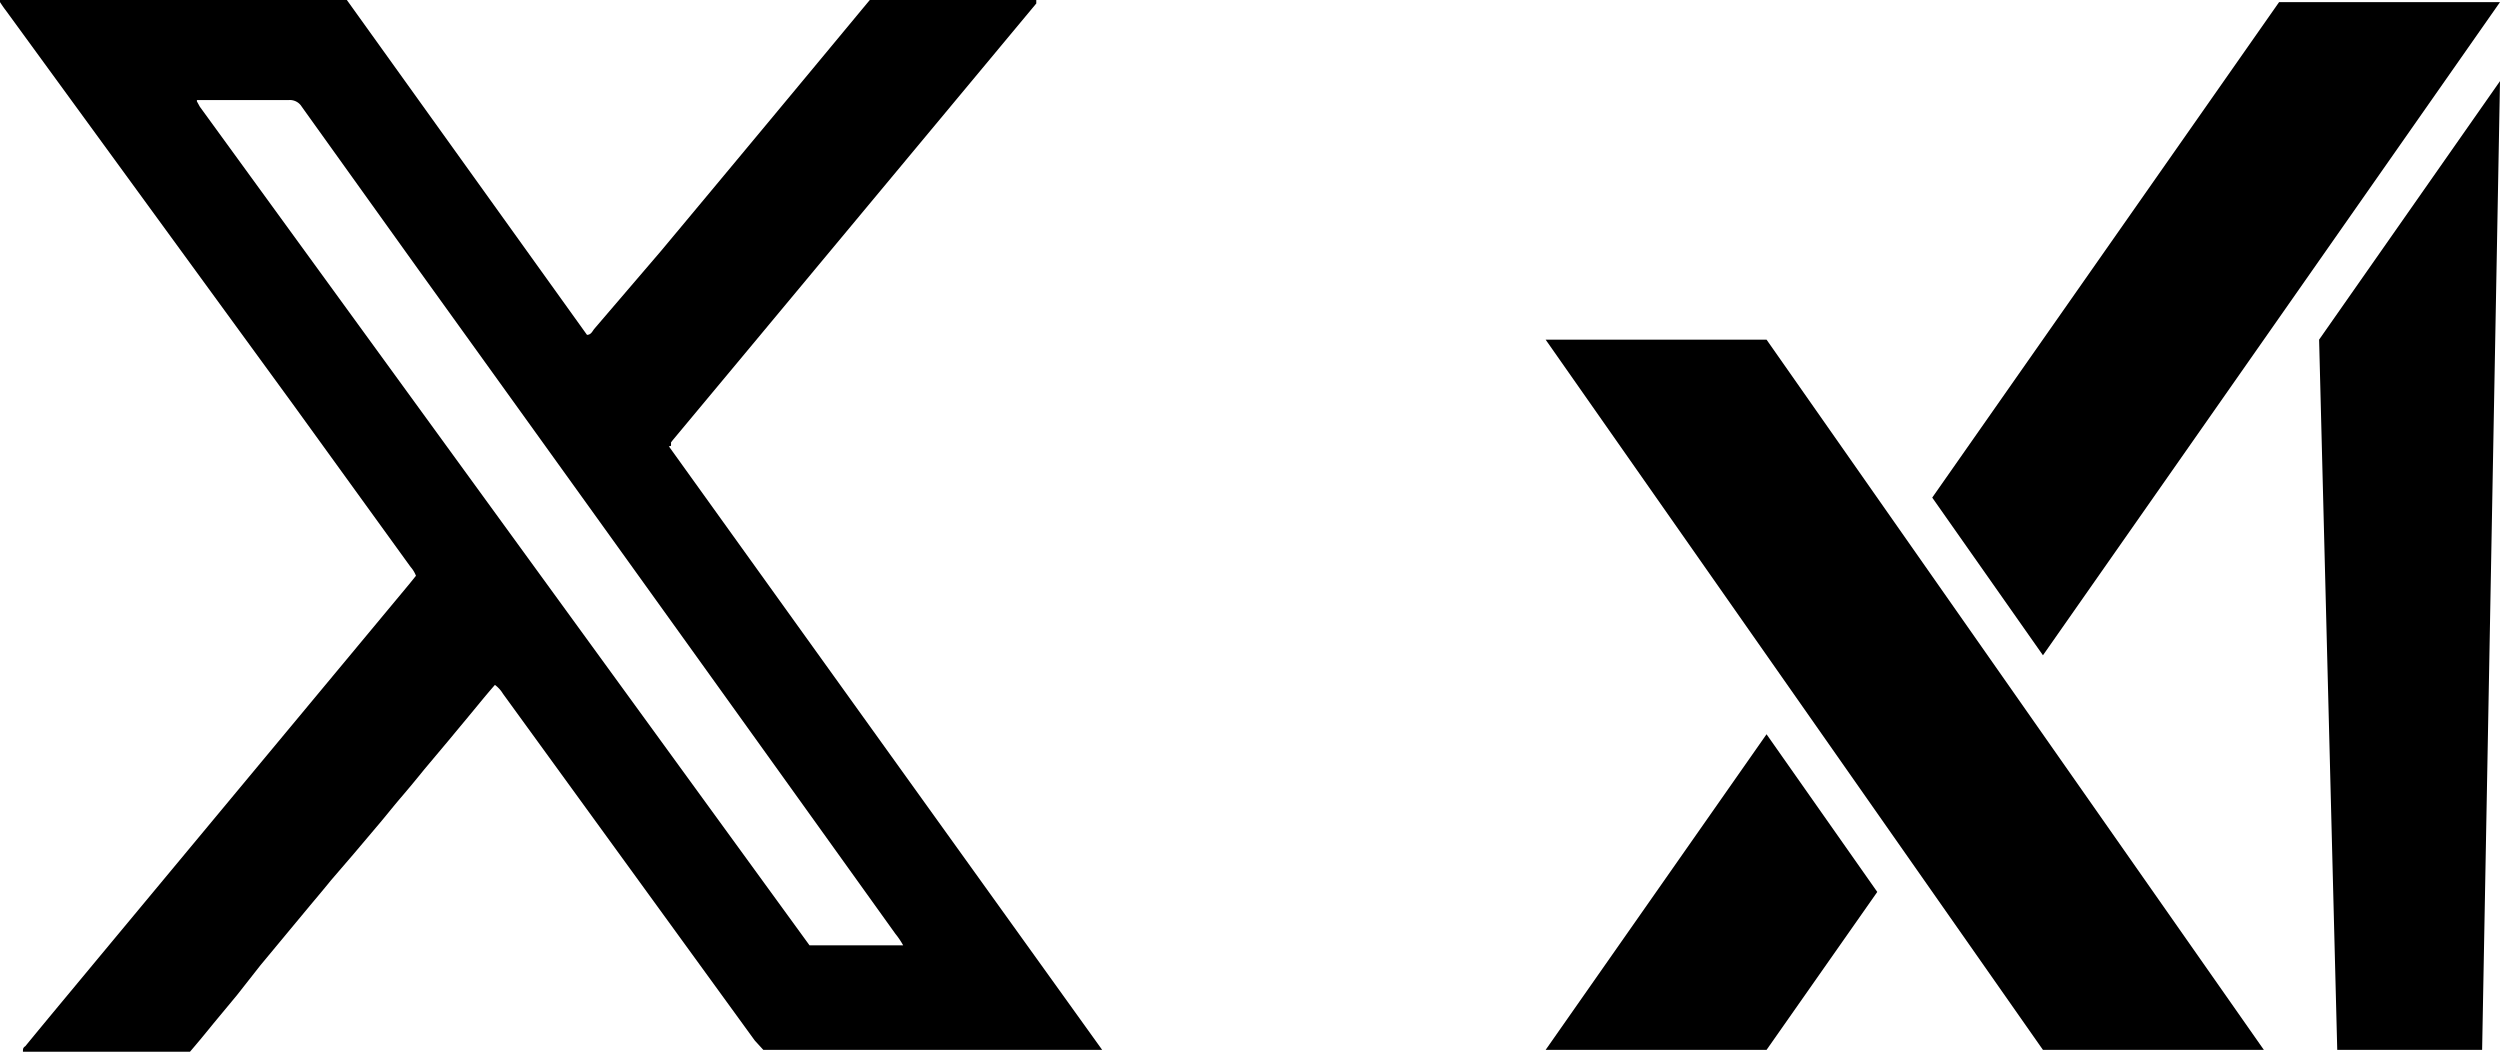<svg xmlns="http://www.w3.org/2000/svg" xmlns:xlink="http://www.w3.org/1999/xlink" viewBox="0 0 93.7 39.43">
  <defs>
    <style>
      .cls-1 {
        fill: none;
      }

      .cls-2 {
        clip-path: url(#clip-path);
      }

      .cls-3 {
        clip-path: url(#clip-path-2);
      }
    </style>
    <clipPath id="clip-path">
      <polyline class="cls-1" points="57.85 39.43 93.79 39.43 93.79 0.01 57.85 0.01 57.85 39.43"/>
    </clipPath>
    <clipPath id="clip-path-2">
      <polyline class="cls-1" points="-32819.02 33076.97 32715.98 33076.97 32715.98 -32458.03 -32819.02 -32458.03 -32819.02 33076.97"/>
    </clipPath>
  </defs>
  <g id="Layer_2" data-name="Layer 2">
    <g id="Layer_1-2" data-name="Layer 1">
      <g>
        <g class="cls-2">
          <g class="cls-3">
            <polygon points="86.92 12.73 87.6 39.35 93.03 39.35 93.7 3.04 86.92 12.73"/>
            <polygon points="93.7 0.08 85.42 0.08 72.42 18.65 76.57 24.56 93.7 0.08"/>
            <polygon points="57.93 39.35 66.21 39.35 70.36 33.43 66.21 27.52 57.93 39.35"/>
            <polygon points="57.93 12.73 76.57 39.35 84.85 39.35 66.21 12.73 57.93 12.73"/>
          </g>
        </g>
        <path d="M7.38,3.8l.11.2L30.34,35.43l.1,0h3.27l.14,0a2.93,2.93,0,0,0-.29-.43Q24.64,22.55,15.7,10.13L11.31,4a.52.52,0,0,0-.48-.25H7.71l-.33,0M25.07,16.73,41.31,39.35v0l-.08,0H28.61L28.29,39,18.85,26a1.15,1.15,0,0,0-.3-.33c-.3.34-.59.7-.88,1.05l-.88,1.06-.89,1.06c-.29.36-.58.71-.88,1.06s-.58.71-.88,1.06L13.26,32l-.86,1c-.29.36-.59.71-.88,1.06s-.59.71-.88,1.06l-.88,1.06L8.88,37.3,8,38.36c-.29.36-.58.71-.88,1.06H.86c0-.11,0-.15.09-.21C1.86,38.1,2.78,37,3.7,35.89l11.64-14,.25-.31a1.08,1.08,0,0,0-.2-.33L11,15.18.21.38C.13.28.06.17,0,.08L0,0H13l9,12.55c.15,0,.2-.13.27-.22L24.78,9.4Q28.57,4.86,32.35.3L32.6,0c1,0,2.09,0,3.14,0h3.1l0,.07v0l0,0,0,.06,0,0L27.82,13.37l-2.6,3.12-.07.09,0,0,0,.06,0,.07"/>
      </g>
    </g>
  </g>
</svg>

